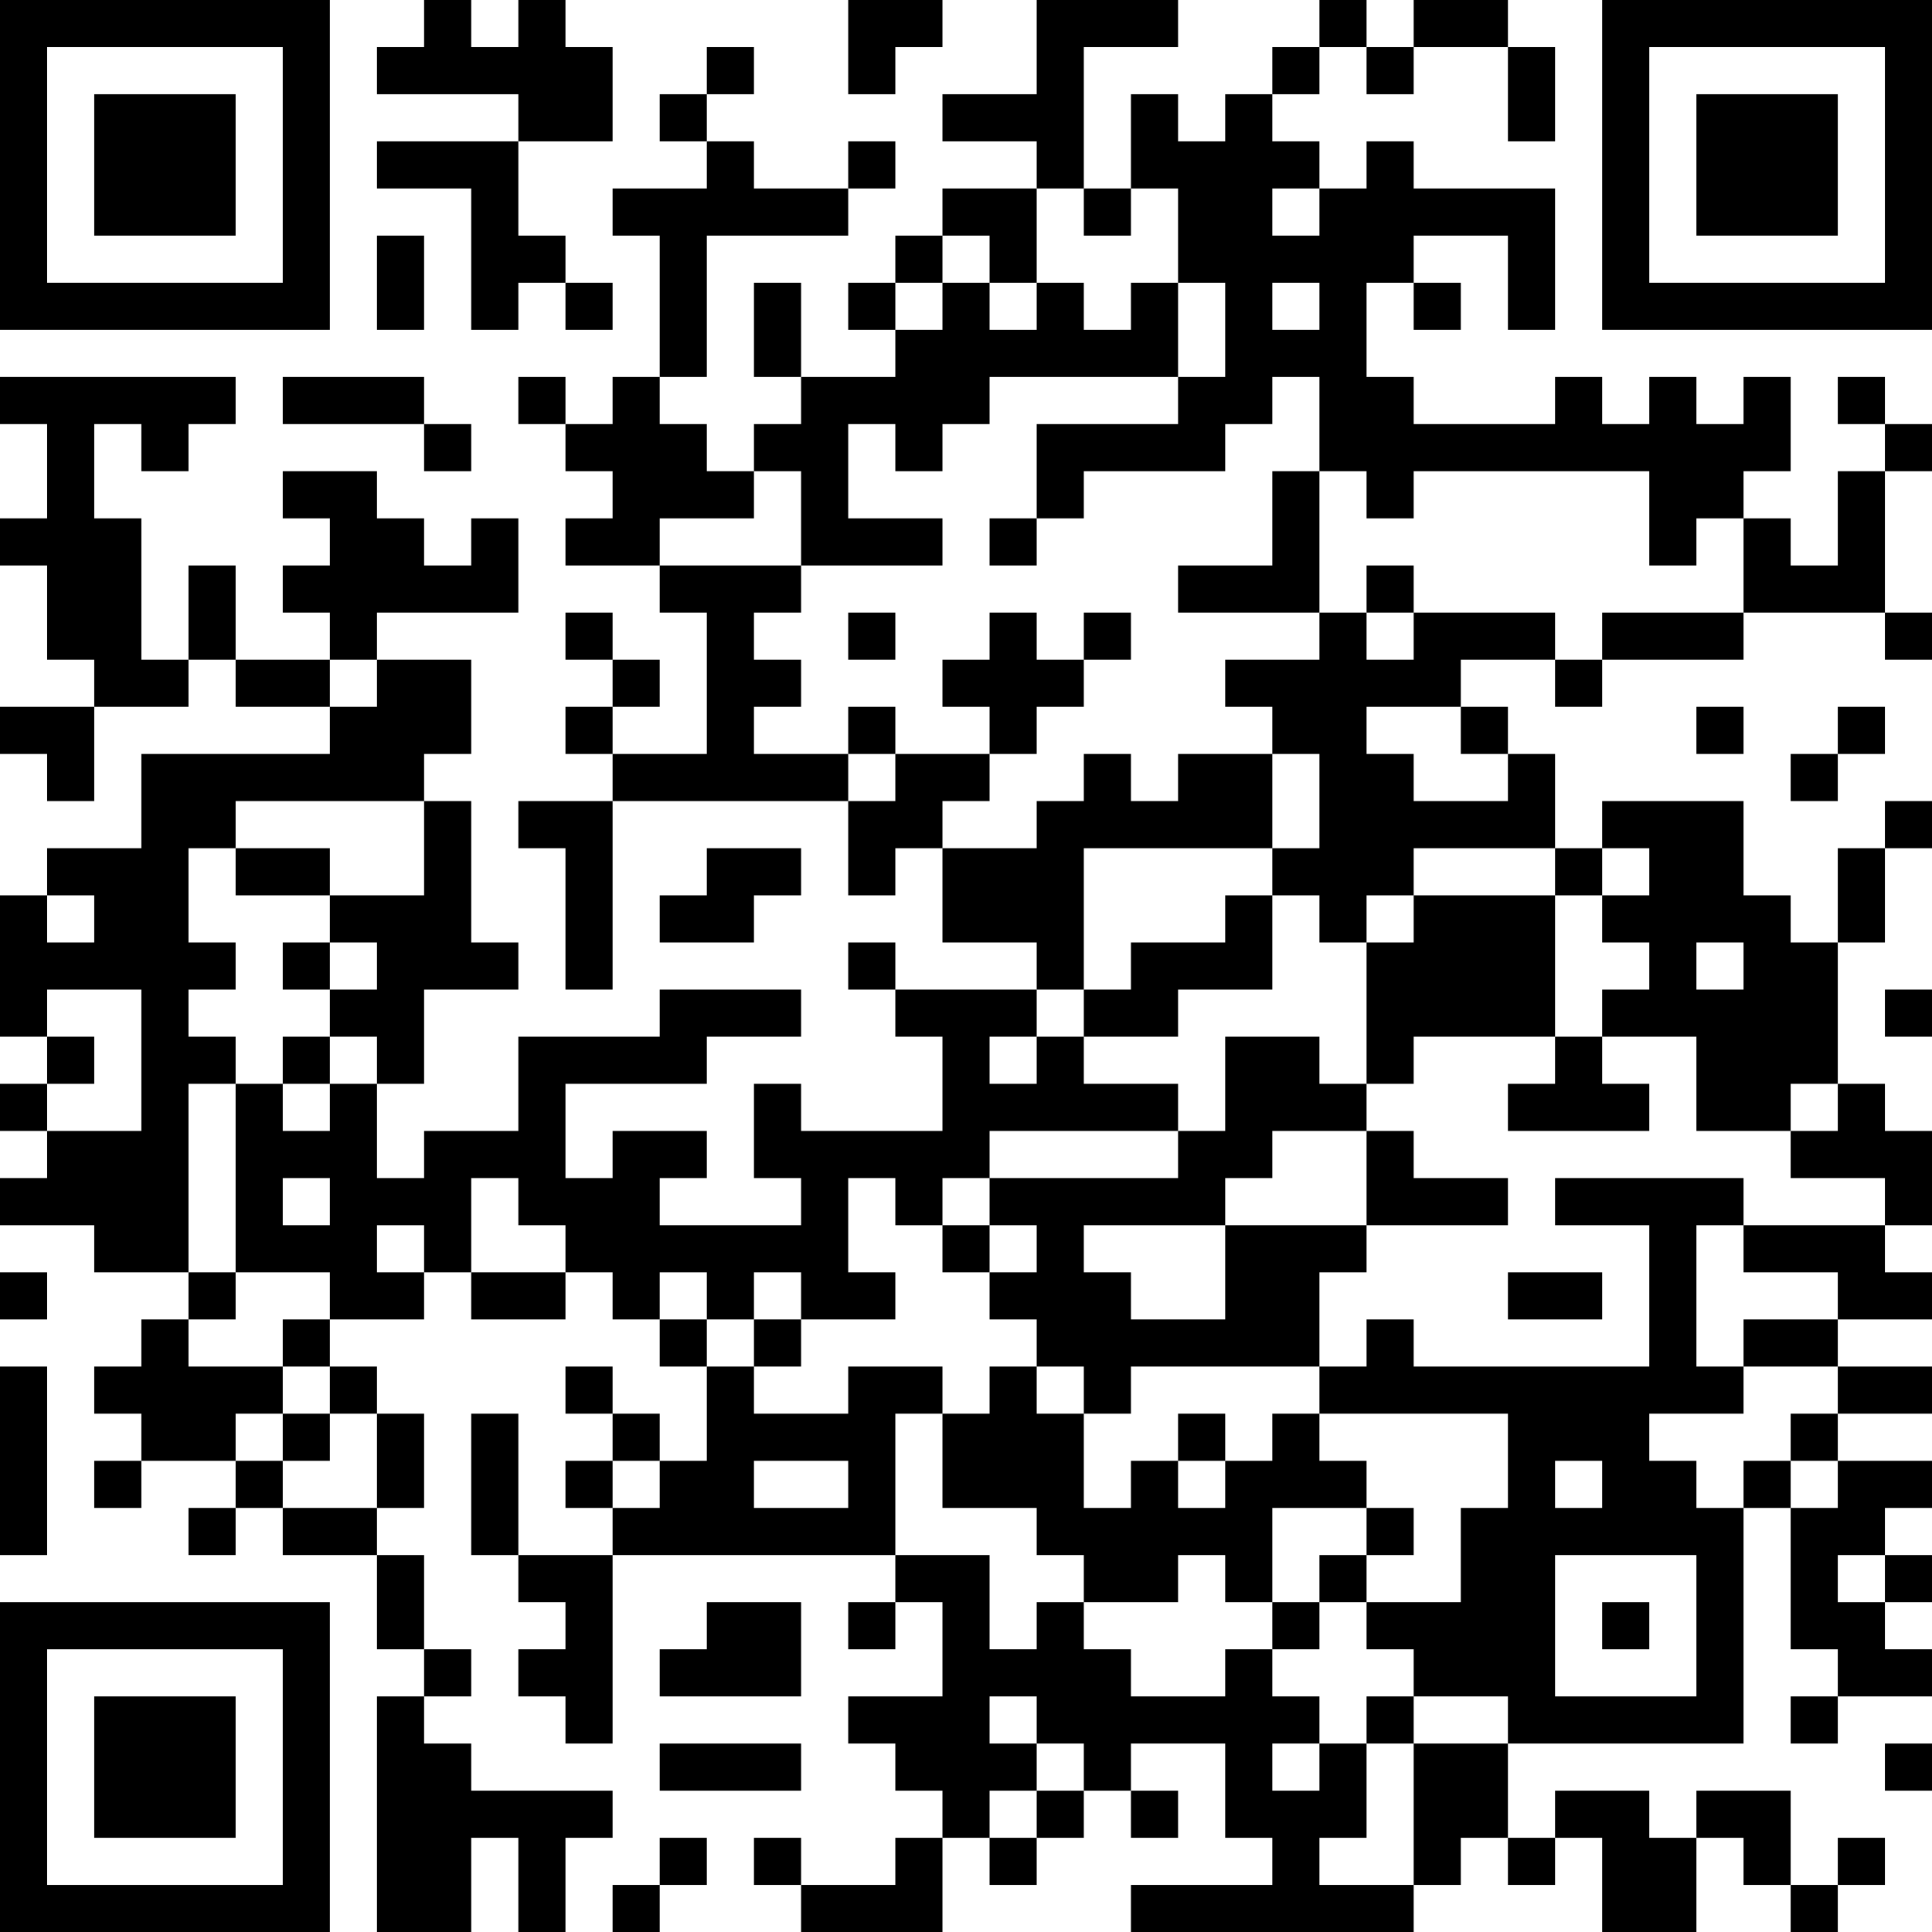 <?xml version="1.0" encoding="UTF-8"?>
<svg xmlns="http://www.w3.org/2000/svg" version="1.1" width="512" height="512" viewBox="0 0 512 512"><rect x="0" y="0" width="512" height="512" fill="#ffffff"/><g transform="scale(12.488)"><g transform="translate(0,0)"><path fill-rule="evenodd" d="M9 0L9 1L8 1L8 2L11 2L11 3L8 3L8 4L10 4L10 7L11 7L11 6L12 6L12 7L13 7L13 6L12 6L12 5L11 5L11 3L13 3L13 1L12 1L12 0L11 0L11 1L10 1L10 0ZM18 0L18 2L19 2L19 1L20 1L20 0ZM22 0L22 2L20 2L20 3L22 3L22 4L20 4L20 5L19 5L19 6L18 6L18 7L19 7L19 8L17 8L17 6L16 6L16 8L17 8L17 9L16 9L16 10L15 10L15 9L14 9L14 8L15 8L15 5L18 5L18 4L19 4L19 3L18 3L18 4L16 4L16 3L15 3L15 2L16 2L16 1L15 1L15 2L14 2L14 3L15 3L15 4L13 4L13 5L14 5L14 8L13 8L13 9L12 9L12 8L11 8L11 9L12 9L12 10L13 10L13 11L12 11L12 12L14 12L14 13L15 13L15 16L13 16L13 15L14 15L14 14L13 14L13 13L12 13L12 14L13 14L13 15L12 15L12 16L13 16L13 17L11 17L11 18L12 18L12 21L13 21L13 17L18 17L18 19L19 19L19 18L20 18L20 20L22 20L22 21L19 21L19 20L18 20L18 21L19 21L19 22L20 22L20 24L17 24L17 23L16 23L16 25L17 25L17 26L14 26L14 25L15 25L15 24L13 24L13 25L12 25L12 23L15 23L15 22L17 22L17 21L14 21L14 22L11 22L11 24L9 24L9 25L8 25L8 23L9 23L9 21L11 21L11 20L10 20L10 17L9 17L9 16L10 16L10 14L8 14L8 13L11 13L11 11L10 11L10 12L9 12L9 11L8 11L8 10L6 10L6 11L7 11L7 12L6 12L6 13L7 13L7 14L5 14L5 12L4 12L4 14L3 14L3 11L2 11L2 9L3 9L3 10L4 10L4 9L5 9L5 8L0 8L0 9L1 9L1 11L0 11L0 12L1 12L1 14L2 14L2 15L0 15L0 16L1 16L1 17L2 17L2 15L4 15L4 14L5 14L5 15L7 15L7 16L3 16L3 18L1 18L1 19L0 19L0 22L1 22L1 23L0 23L0 24L1 24L1 25L0 25L0 26L2 26L2 27L4 27L4 28L3 28L3 29L2 29L2 30L3 30L3 31L2 31L2 32L3 32L3 31L5 31L5 32L4 32L4 33L5 33L5 32L6 32L6 33L8 33L8 35L9 35L9 36L8 36L8 41L10 41L10 39L11 39L11 41L12 41L12 39L13 39L13 38L10 38L10 37L9 37L9 36L10 36L10 35L9 35L9 33L8 33L8 32L9 32L9 30L8 30L8 29L7 29L7 28L9 28L9 27L10 27L10 28L12 28L12 27L13 27L13 28L14 28L14 29L15 29L15 31L14 31L14 30L13 30L13 29L12 29L12 30L13 30L13 31L12 31L12 32L13 32L13 33L11 33L11 30L10 30L10 33L11 33L11 34L12 34L12 35L11 35L11 36L12 36L12 37L13 37L13 33L19 33L19 34L18 34L18 35L19 35L19 34L20 34L20 36L18 36L18 37L19 37L19 38L20 38L20 39L19 39L19 40L17 40L17 39L16 39L16 40L17 40L17 41L20 41L20 39L21 39L21 40L22 40L22 39L23 39L23 38L24 38L24 39L25 39L25 38L24 38L24 37L26 37L26 39L27 39L27 40L24 40L24 41L30 41L30 40L31 40L31 39L32 39L32 40L33 40L33 39L34 39L34 41L36 41L36 39L37 39L37 40L38 40L38 41L39 41L39 40L40 40L40 39L39 39L39 40L38 40L38 38L36 38L36 39L35 39L35 38L33 38L33 39L32 39L32 37L37 37L37 32L38 32L38 35L39 35L39 36L38 36L38 37L39 37L39 36L41 36L41 35L40 35L40 34L41 34L41 33L40 33L40 32L41 32L41 31L39 31L39 30L41 30L41 29L39 29L39 28L41 28L41 27L40 27L40 26L41 26L41 24L40 24L40 23L39 23L39 20L40 20L40 18L41 18L41 17L40 17L40 18L39 18L39 20L38 20L38 19L37 19L37 17L34 17L34 18L33 18L33 16L32 16L32 15L31 15L31 14L33 14L33 15L34 15L34 14L37 14L37 13L40 13L40 14L41 14L41 13L40 13L40 10L41 10L41 9L40 9L40 8L39 8L39 9L40 9L40 10L39 10L39 12L38 12L38 11L37 11L37 10L38 10L38 8L37 8L37 9L36 9L36 8L35 8L35 9L34 9L34 8L33 8L33 9L30 9L30 8L29 8L29 6L30 6L30 7L31 7L31 6L30 6L30 5L32 5L32 7L33 7L33 4L30 4L30 3L29 3L29 4L28 4L28 3L27 3L27 2L28 2L28 1L29 1L29 2L30 2L30 1L32 1L32 3L33 3L33 1L32 1L32 0L30 0L30 1L29 1L29 0L28 0L28 1L27 1L27 2L26 2L26 3L25 3L25 2L24 2L24 4L23 4L23 1L25 1L25 0ZM22 4L22 6L21 6L21 5L20 5L20 6L19 6L19 7L20 7L20 6L21 6L21 7L22 7L22 6L23 6L23 7L24 7L24 6L25 6L25 8L21 8L21 9L20 9L20 10L19 10L19 9L18 9L18 11L20 11L20 12L17 12L17 10L16 10L16 11L14 11L14 12L17 12L17 13L16 13L16 14L17 14L17 15L16 15L16 16L18 16L18 17L19 17L19 16L21 16L21 17L20 17L20 18L22 18L22 17L23 17L23 16L24 16L24 17L25 17L25 16L27 16L27 18L23 18L23 21L22 21L22 22L21 22L21 23L22 23L22 22L23 22L23 23L25 23L25 24L21 24L21 25L20 25L20 26L19 26L19 25L18 25L18 27L19 27L19 28L17 28L17 27L16 27L16 28L15 28L15 27L14 27L14 28L15 28L15 29L16 29L16 30L18 30L18 29L20 29L20 30L19 30L19 33L21 33L21 35L22 35L22 34L23 34L23 35L24 35L24 36L26 36L26 35L27 35L27 36L28 36L28 37L27 37L27 38L28 38L28 37L29 37L29 39L28 39L28 40L30 40L30 37L32 37L32 36L30 36L30 35L29 35L29 34L31 34L31 32L32 32L32 30L28 30L28 29L29 29L29 28L30 28L30 29L35 29L35 26L33 26L33 25L37 25L37 26L36 26L36 29L37 29L37 30L35 30L35 31L36 31L36 32L37 32L37 31L38 31L38 32L39 32L39 31L38 31L38 30L39 30L39 29L37 29L37 28L39 28L39 27L37 27L37 26L40 26L40 25L38 25L38 24L39 24L39 23L38 23L38 24L36 24L36 22L34 22L34 21L35 21L35 20L34 20L34 19L35 19L35 18L34 18L34 19L33 19L33 18L30 18L30 19L29 19L29 20L28 20L28 19L27 19L27 18L28 18L28 16L27 16L27 15L26 15L26 14L28 14L28 13L29 13L29 14L30 14L30 13L33 13L33 14L34 14L34 13L37 13L37 11L36 11L36 12L35 12L35 10L30 10L30 11L29 11L29 10L28 10L28 8L27 8L27 9L26 9L26 10L23 10L23 11L22 11L22 9L25 9L25 8L26 8L26 6L25 6L25 4L24 4L24 5L23 5L23 4ZM27 4L27 5L28 5L28 4ZM8 5L8 7L9 7L9 5ZM27 6L27 7L28 7L28 6ZM6 8L6 9L9 9L9 10L10 10L10 9L9 9L9 8ZM27 10L27 12L25 12L25 13L28 13L28 10ZM21 11L21 12L22 12L22 11ZM29 12L29 13L30 13L30 12ZM18 13L18 14L19 14L19 13ZM21 13L21 14L20 14L20 15L21 15L21 16L22 16L22 15L23 15L23 14L24 14L24 13L23 13L23 14L22 14L22 13ZM7 14L7 15L8 15L8 14ZM18 15L18 16L19 16L19 15ZM29 15L29 16L30 16L30 17L32 17L32 16L31 16L31 15ZM36 15L36 16L37 16L37 15ZM39 15L39 16L38 16L38 17L39 17L39 16L40 16L40 15ZM5 17L5 18L4 18L4 20L5 20L5 21L4 21L4 22L5 22L5 23L4 23L4 27L5 27L5 28L4 28L4 29L6 29L6 30L5 30L5 31L6 31L6 32L8 32L8 30L7 30L7 29L6 29L6 28L7 28L7 27L5 27L5 23L6 23L6 24L7 24L7 23L8 23L8 22L7 22L7 21L8 21L8 20L7 20L7 19L9 19L9 17ZM5 18L5 19L7 19L7 18ZM15 18L15 19L14 19L14 20L16 20L16 19L17 19L17 18ZM1 19L1 20L2 20L2 19ZM26 19L26 20L24 20L24 21L23 21L23 22L25 22L25 21L27 21L27 19ZM30 19L30 20L29 20L29 23L28 23L28 22L26 22L26 24L25 24L25 25L21 25L21 26L20 26L20 27L21 27L21 28L22 28L22 29L21 29L21 30L20 30L20 32L22 32L22 33L23 33L23 34L25 34L25 33L26 33L26 34L27 34L27 35L28 35L28 34L29 34L29 33L30 33L30 32L29 32L29 31L28 31L28 30L27 30L27 31L26 31L26 30L25 30L25 31L24 31L24 32L23 32L23 30L24 30L24 29L28 29L28 27L29 27L29 26L32 26L32 25L30 25L30 24L29 24L29 23L30 23L30 22L33 22L33 23L32 23L32 24L35 24L35 23L34 23L34 22L33 22L33 19ZM6 20L6 21L7 21L7 20ZM36 20L36 21L37 21L37 20ZM1 21L1 22L2 22L2 23L1 23L1 24L3 24L3 21ZM40 21L40 22L41 22L41 21ZM6 22L6 23L7 23L7 22ZM27 24L27 25L26 25L26 26L23 26L23 27L24 27L24 28L26 28L26 26L29 26L29 24ZM6 25L6 26L7 26L7 25ZM10 25L10 27L12 27L12 26L11 26L11 25ZM8 26L8 27L9 27L9 26ZM21 26L21 27L22 27L22 26ZM0 27L0 28L1 28L1 27ZM32 27L32 28L34 28L34 27ZM16 28L16 29L17 29L17 28ZM0 29L0 33L1 33L1 29ZM22 29L22 30L23 30L23 29ZM6 30L6 31L7 31L7 30ZM13 31L13 32L14 32L14 31ZM16 31L16 32L18 32L18 31ZM25 31L25 32L26 32L26 31ZM33 31L33 32L34 32L34 31ZM27 32L27 34L28 34L28 33L29 33L29 32ZM33 33L33 36L36 36L36 33ZM39 33L39 34L40 34L40 33ZM15 34L15 35L14 35L14 36L17 36L17 34ZM34 34L34 35L35 35L35 34ZM21 36L21 37L22 37L22 38L21 38L21 39L22 39L22 38L23 38L23 37L22 37L22 36ZM29 36L29 37L30 37L30 36ZM14 37L14 38L17 38L17 37ZM40 37L40 38L41 38L41 37ZM14 39L14 40L13 40L13 41L14 41L14 40L15 40L15 39ZM0 0L0 7L7 7L7 0ZM1 1L1 6L6 6L6 1ZM2 2L2 5L5 5L5 2ZM34 0L34 7L41 7L41 0ZM35 1L35 6L40 6L40 1ZM36 2L36 5L39 5L39 2ZM0 34L0 41L7 41L7 34ZM1 35L1 40L6 40L6 35ZM2 36L2 39L5 39L5 36Z" fill="#000000"/></g></g></svg>
